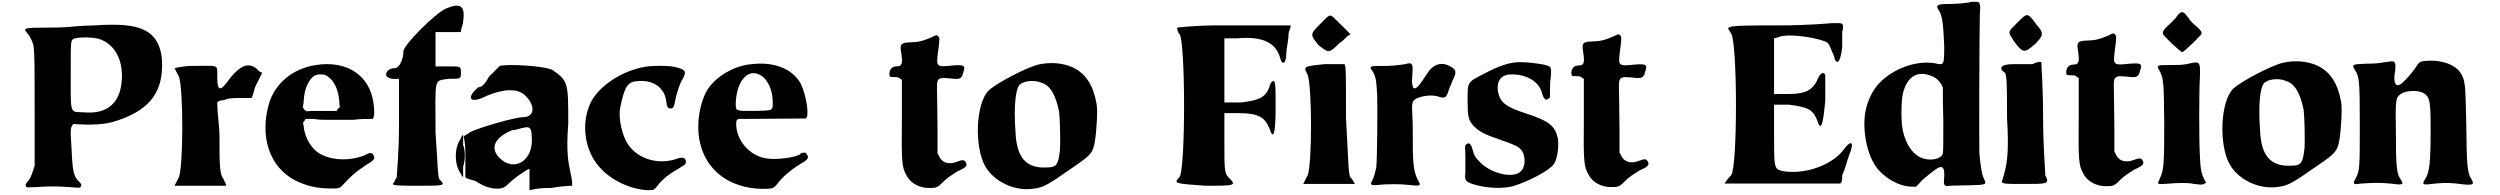<?xml version='1.0' encoding='utf-8'?>
<svg xmlns="http://www.w3.org/2000/svg" xmlns:xlink="http://www.w3.org/1999/xlink" width="551px" height="43px" viewBox="0 0 5511 438" version="1.1">
<defs>
<path id="gl9572" d="M 162 8 C 151 8 132 9 120 10 C 103 12 86 13 55 13 C 3 13 1 14 10 25 C 16 31 21 42 24 51 C 27 68 27 91 27 206 C 27 244 27 284 27 323 C 26 326 25 330 24 332 C 20 346 16 354 10 360 C 6 366 6 366 8 370 C 9 372 10 372 31 371 C 57 369 80 369 104 371 C 129 373 127 373 130 371 C 133 367 133 365 126 358 C 114 346 112 337 109 270 C 107 243 108 237 112 232 C 112 231 113 230 114 229 C 118 230 123 230 127 230 C 156 232 186 230 205 224 C 278 202 311 165 313 104 C 315 61 301 31 272 18 C 252 8 218 4 162 8 M 170 38 C 202 47 223 78 223 121 C 223 180 192 209 135 203 C 106 202 108 208 108 119 C 108 39 108 42 115 38 C 125 34 154 34 170 38 z" fill="black"/><!-- width=326 height=382 -->
<path id="gl10319" d="M 43 9 C 24 9 4 14 4 14 C 4 14 9 24 14 33 C 24 62 24 230 14 259 C 9 268 4 278 4 278 C 4 278 33 278 62 278 C 81 278 100 278 120 278 C 120 273 115 268 115 264 C 105 254 105 230 105 168 C 105 144 100 115 100 91 C 105 86 110 86 115 86 C 124 81 139 81 153 81 C 163 81 168 81 177 81 C 182 72 182 62 187 52 C 192 43 196 33 201 24 C 196 24 192 19 187 14 C 168 0 148 9 120 48 C 105 67 100 62 100 33 C 100 4 105 9 43 9 z" fill="black"/><!-- width=211 height=292 -->
<path id="gl9577" d="M 123 7 C 71 15 31 49 18 94 C -3 168 19 236 77 266 C 102 278 121 283 150 284 C 173 285 178 284 185 275 C 198 261 213 246 227 238 C 233 233 241 228 245 226 C 255 219 256 216 253 210 C 250 204 246 202 234 209 C 204 222 165 222 138 209 C 115 199 98 171 96 144 C 94 136 94 136 98 132 C 99 131 99 130 100 128 C 106 128 113 128 119 128 C 128 130 143 130 150 130 C 157 130 183 130 207 130 C 222 128 236 128 251 128 C 251 128 252 127 252 126 C 255 122 255 109 253 94 C 245 30 193 -4 123 7 M 149 32 C 165 42 174 63 176 89 C 176 93 177 98 177 102 C 176 103 174 104 173 105 C 172 106 171 108 170 110 C 162 110 154 110 147 110 C 134 110 120 110 114 110 C 110 110 106 111 103 111 C 102 110 99 109 98 108 C 97 106 96 104 94 103 C 94 99 96 94 96 89 C 97 60 108 37 122 30 C 130 27 142 27 149 32 z" fill="black"/><!-- width=268 height=297 -->
<path id="gl10320" d="M 139 14 C 115 24 43 96 43 110 C 43 129 33 148 24 148 C 14 148 4 153 4 163 C 4 168 14 172 19 172 C 24 172 28 172 33 172 C 33 206 33 240 33 273 C 33 340 28 384 28 393 C 24 398 24 403 19 408 C 19 412 43 412 76 412 C 134 412 139 412 124 398 C 120 393 120 364 115 292 C 115 168 110 177 144 172 C 172 172 172 172 172 158 C 172 144 172 144 144 144 C 134 144 124 144 115 144 C 115 129 115 120 115 105 C 115 91 115 81 115 67 C 124 67 134 67 144 67 C 153 67 163 67 172 67 C 172 57 177 52 177 43 C 182 9 172 0 139 14 M 168 312 C 158 331 158 360 168 379 C 172 384 172 388 177 393 C 177 384 177 374 177 369 C 182 355 182 331 177 321 C 177 312 177 307 177 297 C 172 302 172 307 168 312 z" fill="black"/><!-- width=192 height=422 -->
<path id="gl10321" d="M 81 9 C 76 14 67 24 57 33 C 52 43 43 57 33 57 C 4 81 14 96 52 76 C 86 62 120 57 139 76 C 163 100 158 124 134 124 C 115 124 33 148 14 158 C 9 163 4 163 0 168 C 4 182 4 196 4 211 C 4 230 4 244 4 259 C 9 264 19 264 28 268 C 57 288 86 288 96 278 C 115 259 144 240 148 240 C 148 240 148 249 148 259 C 148 268 148 278 148 288 C 168 283 182 283 196 283 C 225 278 244 278 244 278 C 244 278 244 264 240 249 C 235 225 230 201 235 139 C 235 48 235 43 201 19 C 187 9 100 4 81 9 M 153 168 C 158 220 115 249 81 216 C 57 192 72 168 110 153 C 120 153 129 148 134 148 C 148 144 153 148 153 168 z" fill="black"/><!-- width=259 height=297 -->
<path id="gl9576" d="M 144 10 C 93 19 44 51 24 87 C 0 133 7 196 42 235 C 68 265 112 285 150 287 C 165 287 165 287 176 272 C 188 259 198 251 217 240 C 234 230 236 229 236 223 C 236 214 229 212 217 216 C 176 231 129 218 106 184 C 93 164 85 129 88 105 C 98 54 105 43 129 42 C 164 39 189 58 192 88 C 194 102 196 105 205 103 C 208 102 210 99 213 81 C 217 64 223 46 229 37 C 238 20 236 16 210 10 C 194 7 163 7 144 10 z" fill="black"/><!-- width=245 height=297 -->
<path id="gl3123" d="M 129 7 C 91 10 51 33 31 62 C 12 91 3 145 13 184 C 27 247 81 286 153 287 C 176 287 178 286 187 275 C 199 259 217 244 240 230 C 256 221 258 216 252 209 C 250 206 250 205 245 206 C 241 206 239 207 238 209 C 227 217 181 223 158 218 C 123 211 95 178 94 143 C 94 130 95 129 113 130 C 129 130 246 129 250 129 C 259 126 252 78 239 51 C 221 18 180 1 129 7 M 147 31 C 164 39 176 65 176 91 C 176 112 178 111 136 112 C 93 112 93 113 93 96 C 94 47 119 16 147 31 z" fill="black"/><!-- width=265 height=301 -->
<path id="gl3128" d="M 102 9 C 83 17 72 20 55 20 C 32 21 31 24 35 47 C 38 68 36 74 24 74 C 14 74 8 81 8 91 C 8 98 9 98 20 98 C 27 98 30 99 32 102 C 34 103 35 103 36 104 C 36 133 36 161 36 189 C 35 291 36 300 46 318 C 55 337 77 348 100 347 C 113 347 117 345 126 336 C 136 325 149 317 162 309 C 181 301 184 296 179 289 C 177 284 172 283 160 288 C 142 295 127 291 120 277 C 119 274 117 272 116 269 C 116 251 116 234 116 216 C 116 187 115 150 115 137 C 114 97 113 98 154 102 C 167 103 171 100 174 87 C 179 72 176 70 150 72 C 113 76 113 75 117 42 C 121 14 121 8 117 6 C 114 3 114 3 102 9 z" fill="black"/><!-- width=190 height=359 -->
<path id="gl7508" d="M 144 12 C 116 19 50 54 33 70 C 4 98 0 196 25 240 C 44 274 89 296 131 291 C 156 288 163 284 226 240 C 261 216 267 210 271 186 C 275 163 278 114 275 100 C 268 59 251 32 221 18 C 199 8 170 6 144 12 M 152 53 C 171 59 183 79 191 118 C 193 136 194 180 193 203 C 189 237 186 243 162 243 C 117 245 95 221 93 162 C 89 108 93 70 101 59 C 108 49 134 45 152 53 z" fill="black"/><!-- width=292 height=303 -->
<path id="gl10322" d="M 100 9 C 48 9 9 14 9 14 C 9 14 9 24 14 28 C 28 43 28 336 14 350 C 0 364 4 364 72 369 C 139 369 144 369 124 350 C 115 340 115 331 115 273 C 115 249 115 230 115 206 C 124 206 139 206 148 206 C 192 206 206 216 216 240 C 225 268 230 254 230 192 C 230 148 230 134 225 134 C 220 134 216 144 216 148 C 206 172 192 177 153 182 C 139 182 124 182 115 182 C 115 158 115 134 115 110 C 115 86 115 62 115 38 C 124 38 134 38 144 38 C 201 33 230 48 240 81 C 244 100 254 96 254 72 C 254 62 259 43 259 28 C 259 24 264 14 264 9 C 254 9 240 9 230 9 C 211 9 153 9 100 9 z" fill="black"/><!-- width=273 height=379 -->
<path id="gl10323" d="M 43 24 C 19 48 19 48 38 72 C 62 91 62 91 86 67 C 96 62 100 52 110 48 C 100 38 96 33 86 24 C 62 0 67 0 43 24 M 52 115 C 4 120 4 120 14 139 C 24 168 24 340 14 364 C 9 374 4 384 4 384 C 4 384 33 384 62 384 C 91 384 120 384 120 384 C 120 384 115 374 110 369 C 105 364 105 321 100 235 C 100 134 100 115 96 115 C 91 115 72 115 52 115 z" fill="black"/><!-- width=129 height=398 -->
<path id="gl9573" d="M 83 8 C 71 10 45 13 28 12 C 4 12 3 13 7 20 C 16 33 18 39 20 77 C 21 112 20 223 18 240 C 15 253 13 262 9 269 C 3 279 6 281 24 279 C 41 277 73 277 89 279 C 114 282 119 281 114 273 C 103 254 100 237 100 186 C 100 165 100 137 99 124 C 97 93 99 91 108 85 C 125 78 146 76 161 82 C 173 85 176 83 182 62 C 186 55 189 44 192 39 C 199 24 196 19 182 12 C 163 2 144 9 131 31 C 114 57 107 66 101 61 C 99 57 97 50 99 31 C 101 7 99 3 83 8 z" fill="black"/><!-- width=206 height=291 -->
<path id="gl7511" d="M 121 6 C 102 8 81 15 51 31 C 12 51 13 49 13 92 C 13 128 15 136 26 148 C 38 161 51 168 87 180 C 116 190 127 195 132 201 C 144 213 144 241 132 251 C 115 268 61 255 37 226 C 30 219 27 214 24 201 C 20 187 15 185 9 191 C 7 194 7 194 8 216 C 8 230 8 244 8 253 C 6 271 8 274 27 280 C 57 289 92 290 115 284 C 151 273 198 248 207 234 C 215 222 219 190 215 174 C 209 148 194 137 145 121 C 98 106 86 96 81 71 C 78 46 89 33 112 33 C 147 33 174 50 180 75 C 184 89 189 93 195 87 C 196 86 197 85 198 85 C 198 80 198 74 198 69 C 198 62 198 48 200 38 C 201 19 200 16 194 14 C 183 9 136 4 121 6 z" fill="black"/><!-- width=231 height=301 -->
<path id="gl3128" d="M 102 9 C 83 17 72 20 55 20 C 32 21 31 24 35 47 C 38 68 36 74 24 74 C 14 74 8 81 8 91 C 8 98 9 98 20 98 C 27 98 30 99 32 102 C 34 103 35 103 36 104 C 36 133 36 161 36 189 C 35 291 36 300 46 318 C 55 337 77 348 100 347 C 113 347 117 345 126 336 C 136 325 149 317 162 309 C 181 301 184 296 179 289 C 177 284 172 283 160 288 C 142 295 127 291 120 277 C 119 274 117 272 116 269 C 116 251 116 234 116 216 C 116 187 115 150 115 137 C 114 97 113 98 154 102 C 167 103 171 100 174 87 C 179 72 176 70 150 72 C 113 76 113 75 117 42 C 121 14 121 8 117 6 C 114 3 114 3 102 9 z" fill="black"/><!-- width=190 height=359 -->
<path id="gl10324" d="M 244 4 C 244 4 192 9 129 9 C 67 9 14 9 14 14 C 9 14 14 19 19 28 C 33 52 33 326 19 345 C 9 355 4 364 4 364 C 4 364 67 364 134 364 C 177 364 220 364 264 364 C 268 360 268 355 268 345 C 273 336 278 316 283 302 C 297 268 288 264 268 292 C 244 321 187 345 134 336 C 115 331 115 331 115 249 C 115 230 115 206 115 187 C 124 187 139 187 148 187 C 187 192 201 196 211 220 C 220 249 225 235 230 177 C 230 148 230 124 230 120 C 225 110 216 120 211 134 C 201 153 187 163 148 163 C 134 163 124 163 115 163 C 115 144 115 120 115 100 C 115 81 115 57 115 38 C 120 38 129 33 134 33 C 158 28 220 38 235 48 C 240 52 244 67 249 76 C 254 100 264 96 268 57 C 268 43 268 24 268 24 C 273 4 268 4 259 4 C 254 4 249 4 244 4 z" fill="black"/><!-- width=302 height=379 -->
<path id="gl10325" d="M 247 4 C 239 7 212 9 194 9 C 169 9 166 12 175 25 C 182 37 184 55 186 103 C 186 146 186 147 165 142 C 123 135 70 154 38 189 C 25 204 14 225 9 251 C 2 291 12 344 32 373 C 50 399 85 419 113 419 C 117 419 120 419 123 419 C 128 414 132 410 136 405 C 157 387 172 375 178 375 C 184 375 187 380 186 398 C 184 417 186 419 199 417 C 204 417 222 416 240 416 C 281 415 282 415 275 401 C 270 390 268 375 265 345 C 264 323 265 67 266 30 C 268 7 266 4 257 4 C 253 4 250 4 247 4 M 153 169 C 167 173 175 181 181 192 C 181 193 182 195 183 196 C 183 221 183 245 184 268 C 184 312 184 341 183 344 C 180 358 152 363 132 353 C 111 343 95 315 91 280 C 89 260 90 224 93 211 C 102 173 124 159 153 169 z" fill="black"/><!-- width=288 height=430 -->
<path id="gl10326" d="M 76 9 C 67 9 48 9 33 9 C 4 9 0 19 14 28 C 19 33 19 62 19 129 C 24 211 19 235 9 268 C 4 278 9 278 57 278 C 110 278 115 278 105 259 C 105 249 100 192 100 129 C 100 62 96 9 96 4 C 91 4 86 4 76 9 z" fill="black"/><!-- width=124 height=288 -->
<path id="gl3128" d="M 102 9 C 83 17 72 20 55 20 C 32 21 31 24 35 47 C 38 68 36 74 24 74 C 14 74 8 81 8 91 C 8 98 9 98 20 98 C 27 98 30 99 32 102 C 34 103 35 103 36 104 C 36 133 36 161 36 189 C 35 291 36 300 46 318 C 55 337 77 348 100 347 C 113 347 117 345 126 336 C 136 325 149 317 162 309 C 181 301 184 296 179 289 C 177 284 172 283 160 288 C 142 295 127 291 120 277 C 119 274 117 272 116 269 C 116 251 116 234 116 216 C 116 187 115 150 115 137 C 114 97 113 98 154 102 C 167 103 171 100 174 87 C 179 72 176 70 150 72 C 113 76 113 75 117 42 C 121 14 121 8 117 6 C 114 3 114 3 102 9 z" fill="black"/><!-- width=190 height=359 -->
<path id="gl9730" d="M 57 7 C 56 8 51 13 48 18 C 44 22 37 30 31 35 C 21 44 18 49 19 54 C 20 59 59 95 62 95 C 66 95 102 60 105 55 C 107 50 105 47 94 37 C 89 33 80 25 77 19 C 67 6 64 3 57 7 M 72 122 C 59 124 54 124 35 124 C 4 124 4 124 12 138 C 21 155 21 167 22 257 C 22 347 21 360 12 379 C 6 391 6 392 21 391 C 57 388 76 388 89 391 C 107 393 109 393 113 390 C 117 387 117 387 114 385 C 106 370 103 360 102 327 C 100 294 100 184 102 153 C 103 114 103 115 72 122 z" fill="black"/><!-- width=125 height=403 -->
<path id="gl7508" d="M 144 12 C 116 19 50 54 33 70 C 4 98 0 196 25 240 C 44 274 89 296 131 291 C 156 288 163 284 226 240 C 261 216 267 210 271 186 C 275 163 278 114 275 100 C 268 59 251 32 221 18 C 199 8 170 6 144 12 M 152 53 C 171 59 183 79 191 118 C 193 136 194 180 193 203 C 189 237 186 243 162 243 C 117 245 95 221 93 162 C 89 108 93 70 101 59 C 108 49 134 45 152 53 z" fill="black"/><!-- width=292 height=303 -->
<path id="gl3120" d="M 166 7 C 156 8 154 9 144 25 C 134 39 117 57 111 60 C 102 65 97 56 99 38 C 102 22 102 12 98 9 C 96 7 96 7 74 10 C 67 12 50 13 36 13 C 3 14 3 15 10 27 C 20 42 21 52 21 150 C 21 246 21 252 12 270 C 4 284 6 285 25 282 C 56 280 65 280 89 282 C 117 286 121 285 113 273 C 104 261 102 245 102 169 C 101 92 101 90 113 81 C 126 72 154 72 166 80 C 178 89 180 96 180 158 C 180 235 178 257 167 273 C 160 285 162 286 191 282 C 214 280 225 280 254 284 C 274 286 279 284 272 273 C 262 258 261 240 260 145 C 258 62 258 55 250 38 C 238 15 204 3 166 7 z" fill="black"/><!-- width=285 height=296 -->
<path id="gl10327" d="M 27 24 C 4 47 4 44 19 67 C 39 94 42 94 67 72 C 84 54 87 49 69 29 C 49 2 49 2 27 24 z" fill="black"/><!-- width=102 height=107 -->
</defs>
<use xlink:href="#gl9572" x="0" y="49"/>
<use xlink:href="#gl10319" x="337" y="139"/>
<use xlink:href="#gl9577" x="535" y="139"/>
<use xlink:href="#gl10320" x="812" y="5"/>
<use xlink:href="#gl10321" x="990" y="139"/>
<use xlink:href="#gl9576" x="1253" y="140"/>
<use xlink:href="#gl3123" x="1508" y="137"/>
<use xlink:href="#gl3128" x="1938" y="75"/>
<use xlink:href="#gl7508" x="2136" y="133"/>
<use xlink:href="#gl10322" x="2583" y="48"/>
<use xlink:href="#gl10323" x="2871" y="29"/>
<use xlink:href="#gl9573" x="3021" y="136"/>
<use xlink:href="#gl7511" x="3231" y="134"/>
<use xlink:href="#gl3128" x="3469" y="73"/>
<use xlink:href="#gl10324" x="3817" y="48"/>
<use xlink:href="#gl10325" x="4128" y="0"/>
<use xlink:href="#gl10326" x="4436" y="135"/>
<use xlink:href="#gl3128" x="4580" y="71"/>
<use xlink:href="#gl9730" x="4786" y="22"/>
<use xlink:href="#gl7508" x="4930" y="129"/>
<use xlink:href="#gl3120" x="5226" y="130"/>
<use xlink:href="#gl10327" x="4452" y="26"/>
</svg>
